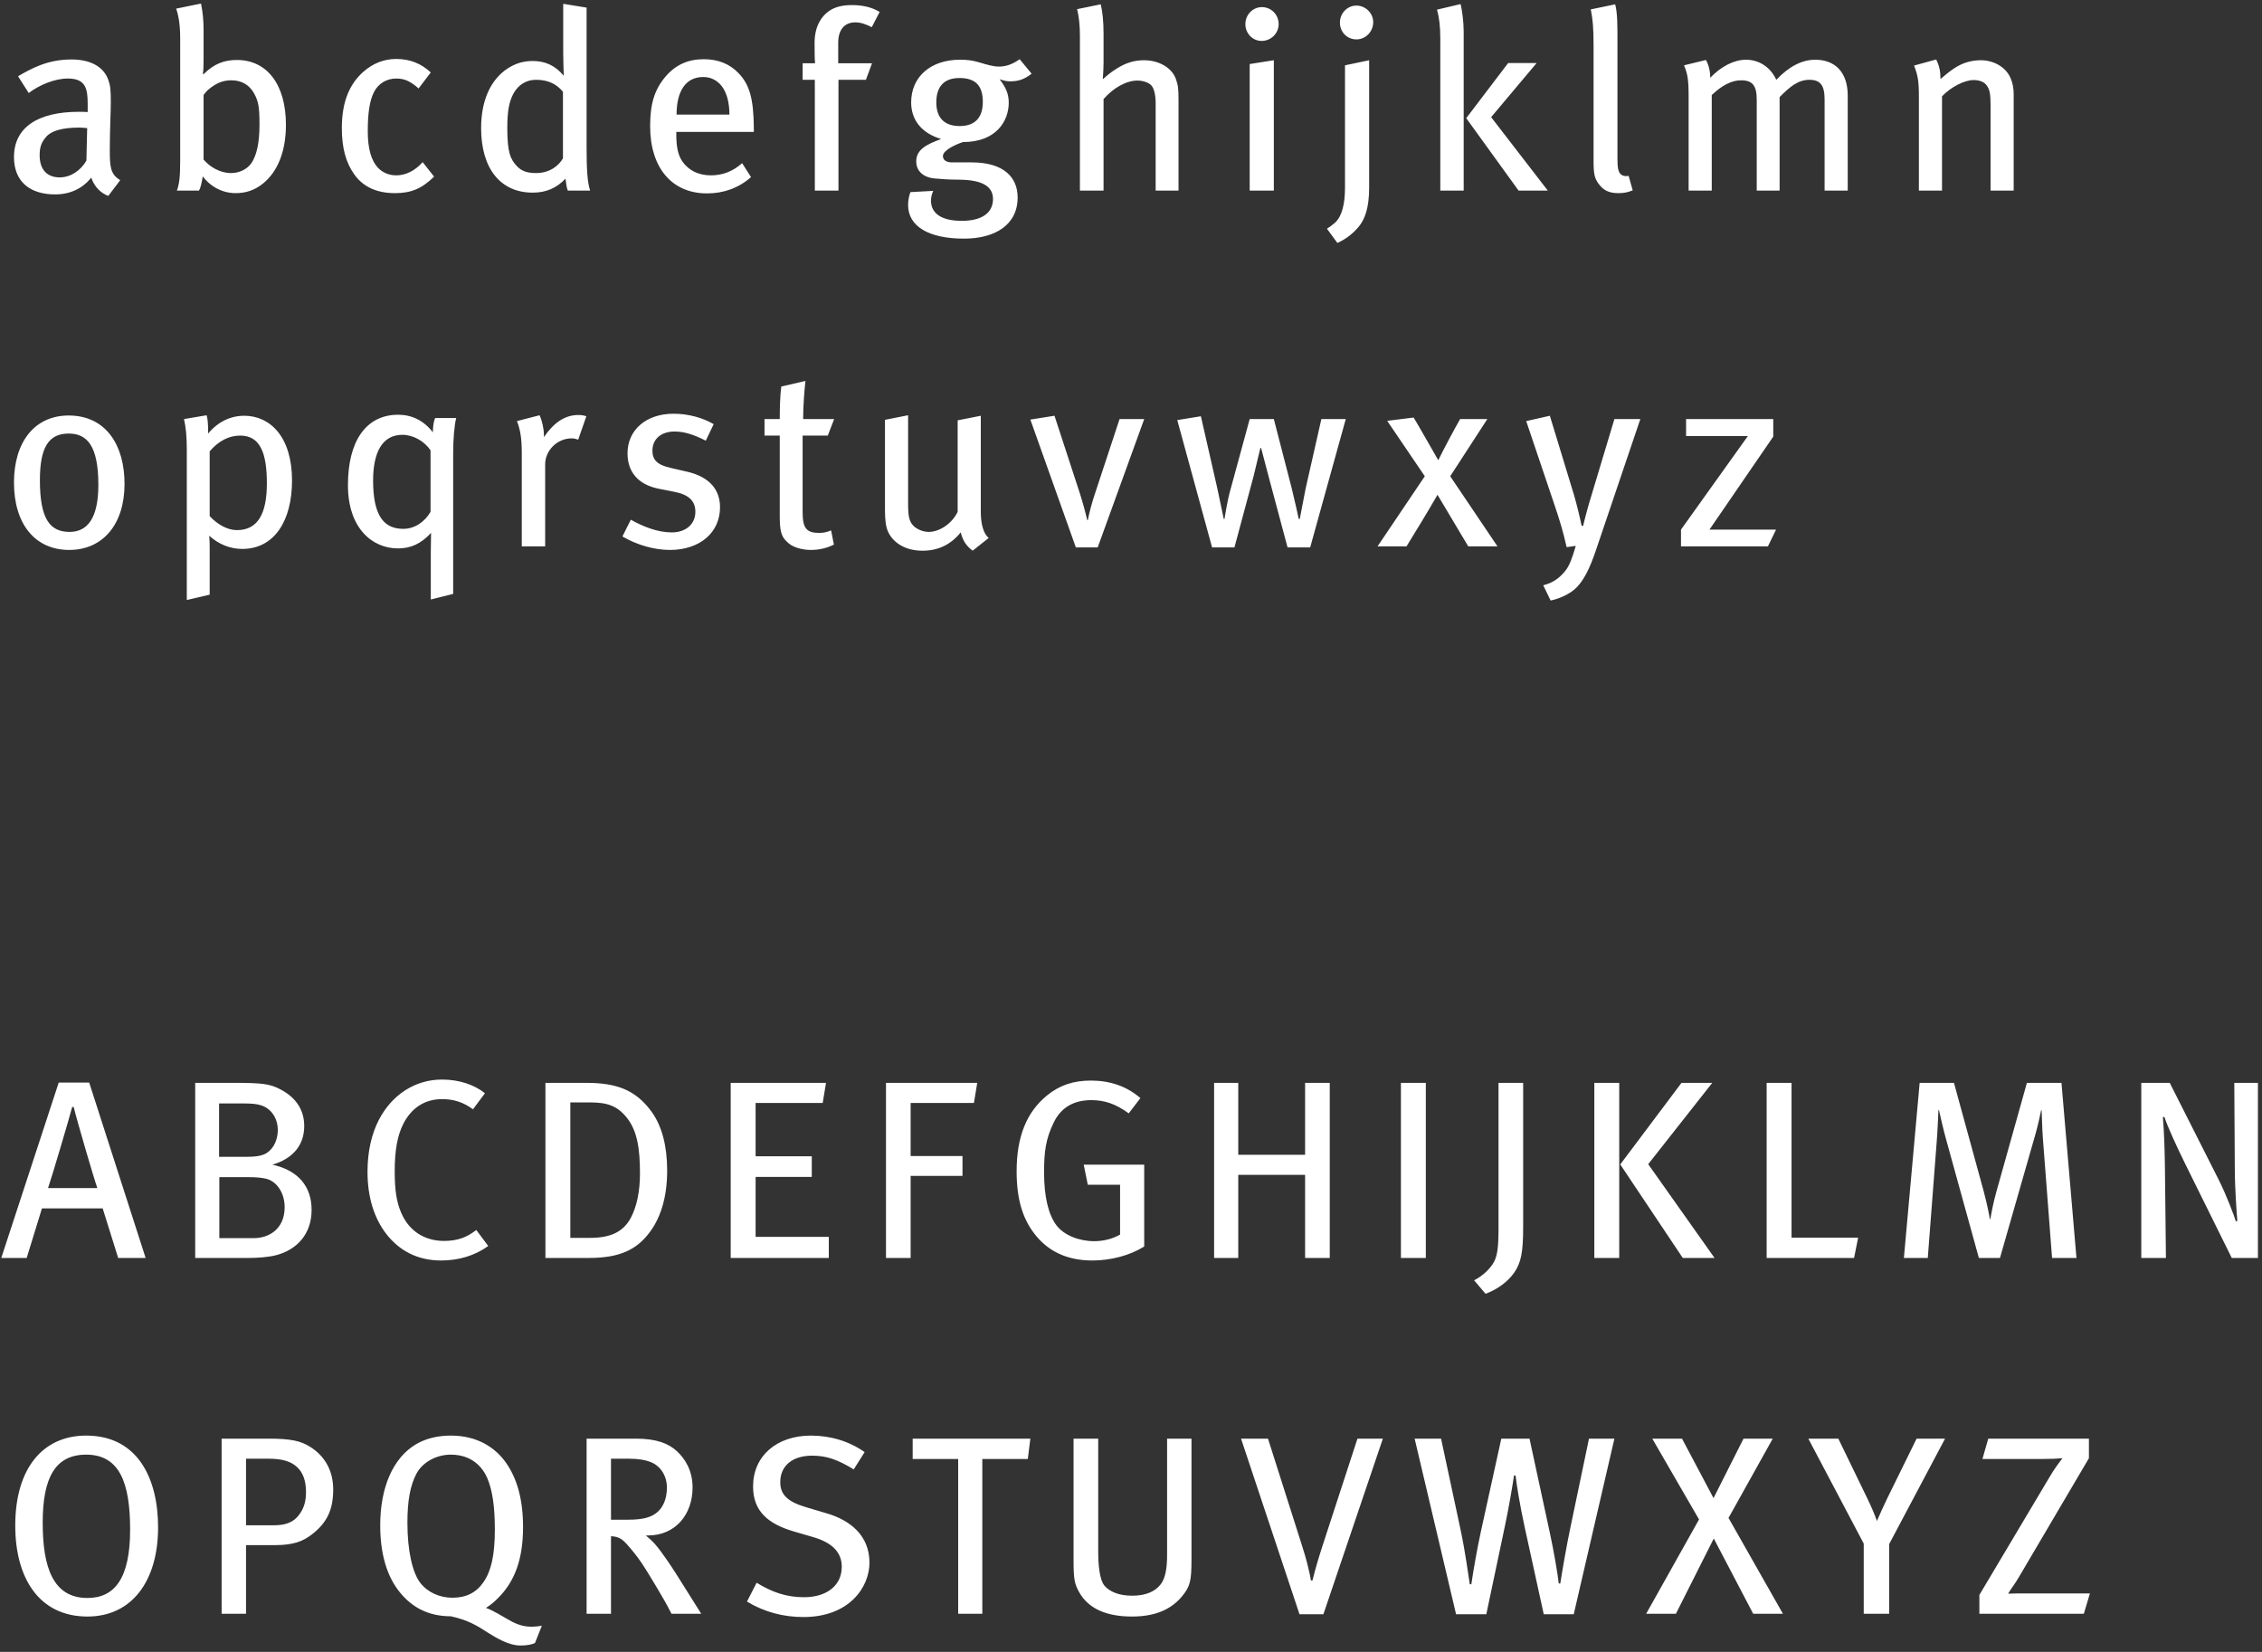 <?xml version="1.0" encoding="UTF-8" standalone="no"?>
<svg width="178px" height="130px" viewBox="0 0 178 130" version="1.1" xmlns="http://www.w3.org/2000/svg" xmlns:xlink="http://www.w3.org/1999/xlink">
    <rect x="0" y="0" width="178" height="130" fill="#333333" stroke="none"/>
    <!-- Generator: Sketch 46.1 (44463) - http://www.bohemiancoding.com/sketch -->
    <title>abcdefghijklmn opqrs</title>
    <desc>Created with Sketch.</desc>
    <defs></defs>
    <g id="Page-1" stroke="none" stroke-width="1" fill="none" fill-rule="evenodd">
        <g id="graftik-2017-noha" transform="translate(-829, -5200)" fill="#FFFFFF">
            <g id="Group-4" transform="translate(167, 4929)">
                <path d="M671.46,285.18 L670.52,286.42 C669.9,286.18 669.42,285.68 669.18,284.98 C668.92,285.3 668.08,286.3 666.34,286.3 C664.34,286.3 663.1,285.28 663.1,283.36 C663.1,281.04 664.96,279.8 668.2,279.8 C668.44,279.8 668.64,279.8 668.9,279.82 L668.9,279.16 C668.9,277.98 668.74,277.18 667.34,277.18 C666.28,277.18 665.08,277.7 664.26,278.32 L663.42,277 C664.4,276.44 665.68,275.68 667.62,275.68 C669.08,275.68 670.14,276.22 670.52,277.28 C670.68,277.72 670.72,278.06 670.72,279.04 C670.72,279.76 670.64,281.3 670.64,282.76 C670.64,284.14 670.68,284.7 671.46,285.18 Z M668.86,281.08 C668.58,281.06 668.42,281.04 668.26,281.04 C666.88,281.04 666.04,281.3 665.64,281.76 C665.26,282.2 665.12,282.56 665.12,283.22 C665.12,284.32 665.68,284.96 666.7,284.96 C667.54,284.96 668.34,284.44 668.8,283.64 L668.86,281.08 Z M684.5,280.82 C684.5,282.9 683.86,284.5 682.7,285.44 C682.06,285.96 681.36,286.2 680.54,286.2 C679.54,286.2 678.58,285.72 677.96,284.88 C677.84,285.52 677.8,285.72 677.66,286 L675.92,286 C676.1,285.52 676.18,284.96 676.18,283.66 L676.18,274.08 C676.18,272.96 676.06,272.24 675.86,271.68 L677.82,271.28 C677.96,272.02 678.02,272.56 678.02,273.44 L678.02,275.76 C678.02,276.18 678,276.68 677.96,276.8 L678.02,276.84 C678.84,276.02 679.64,275.72 680.64,275.72 C683.02,275.72 684.5,277.66 684.5,280.82 Z M682.42,280.78 C682.42,279.44 682.34,278.98 682,278.36 C681.62,277.66 680.98,277.32 680.22,277.32 C679.62,277.32 679.16,277.48 678.64,277.86 C678.34,278.08 678.22,278.2 678.02,278.48 L678.02,283.56 C678.5,284.12 679.3,284.62 680.18,284.62 C680.88,284.62 681.54,284.28 681.86,283.72 C682.18,283.16 682.42,282.32 682.42,280.78 Z M696.16,284.9 L695.26,283.76 C694.66,284.44 693.92,284.8 693.18,284.8 C692.6,284.8 692.1,284.58 691.74,284.2 C691.22,283.64 690.94,282.72 690.94,281.32 C690.94,279.94 691.08,278.94 691.42,278.26 C691.76,277.58 692.42,277.18 693.18,277.18 C693.82,277.18 694.28,277.38 694.94,277.96 L695.9,276.7 C695.14,276 694.26,275.64 693.18,275.64 C692.2,275.64 691.32,276 690.58,276.66 C689.62,277.52 688.9,278.82 688.9,281.08 C688.9,282.6 689.2,283.76 689.86,284.7 C690.56,285.7 691.64,286.2 693.08,286.2 C694.36,286.2 695.2,285.84 696.16,284.9 Z M708.44,286 L706.68,286 C706.58,285.7 706.56,285.56 706.5,285.06 C705.8,285.8 704.98,286.16 703.92,286.16 C701.36,286.16 699.86,284.24 699.86,281.08 C699.86,278.92 700.6,277.26 701.96,276.38 C702.58,275.98 703.2,275.8 703.92,275.8 C704.88,275.8 705.68,276.14 706.36,276.96 C706.36,276.68 706.32,275.88 706.32,275.2 L706.32,271.3 L708.16,271.6 L708.16,282.64 C708.16,284.26 708.22,285.38 708.44,286 Z M706.3,283.46 L706.3,278.22 C705.78,277.6 705.12,277.28 704.18,277.28 C703.42,277.28 702.82,277.66 702.44,278.3 C702.06,278.96 701.92,279.76 701.92,281.06 C701.92,283 702.16,283.54 702.7,284.1 C703.04,284.46 703.5,284.62 704.18,284.62 C705.24,284.62 705.96,284.06 706.3,283.46 Z M721.32,281.38 L715.22,281.38 L715.22,281.62 C715.22,282.48 715.34,283.14 715.64,283.62 C716.16,284.42 716.98,284.8 717.94,284.8 C718.88,284.8 719.68,284.48 720.4,283.84 L721.1,284.94 C720.12,285.8 718.94,286.22 717.64,286.22 C714.86,286.22 713.16,284.2 713.16,280.92 C713.16,279.18 713.5,278.06 714.36,277.04 C715.16,276.1 716.14,275.66 717.38,275.66 C718.5,275.66 719.4,276.02 720.1,276.74 C720.98,277.64 721.3,278.76 721.32,281.06 L721.32,281.38 Z M719.4,280.02 C719.4,279.06 719.18,278.26 718.78,277.76 C718.46,277.36 717.98,277.06 717.34,277.06 C715.94,277.06 715.24,278.2 715.24,280.02 L719.4,280.02 Z M731.22,271.94 C730.6,271.56 729.86,271.4 729.04,271.4 C728.3,271.4 727.7,271.54 727.22,271.88 C726.68,272.26 726.1,273.02 726.1,274.38 C726.1,274.54 726.1,275.78 726.14,275.98 L725.16,275.98 L725.16,277.28 L726.12,277.28 L726.12,286 L727.98,286 L727.98,277.28 L730.14,277.28 L730.62,275.98 L727.96,275.98 L727.96,274.36 C727.96,273.34 728.46,272.76 729.3,272.76 C729.76,272.76 730.16,272.92 730.6,273.14 L731.22,271.94 Z M743.18,276.8 C742.62,277.24 742.14,277.4 741.52,277.4 C741.22,277.4 741.14,277.38 740.66,277.24 C741.18,277.9 741.38,278.44 741.38,279.08 C741.38,280.52 740.4,282.18 737.78,282.18 C737.16,282.38 736.2,282.84 736.2,283.28 C736.2,283.58 736.44,283.78 736.92,283.78 L738.46,283.78 C741.02,283.78 742.08,284.98 742.08,286.54 C742.08,288.7 740.3,289.78 737.86,289.78 C735.06,289.78 733.46,288.8 733.46,287.14 C733.46,286.72 733.54,286.42 733.64,286.12 L735.44,286.02 C735.36,286.18 735.26,286.5 735.26,286.78 C735.26,287.82 736.12,288.38 737.68,288.38 C739.32,288.38 740.14,287.72 740.14,286.66 C740.14,285.7 739.36,285.14 737.38,285.14 C736.68,285.14 735.88,285.08 735.5,285.04 C734.62,284.94 734.1,284.44 734.1,283.7 C734.1,282.76 734.92,282.36 736.06,281.94 C734.52,281.48 733.7,280.44 733.7,279.06 C733.7,277.04 735.24,275.7 737.54,275.7 C738.08,275.7 738.5,275.74 739.1,275.92 C739.62,276.08 740.16,276.24 740.6,276.24 C741.2,276.24 741.7,276.04 742.24,275.66 L743.18,276.8 Z M739.34,279.02 C739.34,277.74 738.76,277.14 737.5,277.14 C736.32,277.14 735.68,277.78 735.68,279.06 C735.68,280.3 736.34,280.92 737.52,280.92 C738.72,280.92 739.34,280.26 739.34,279.02 Z M754.74,286 L754.74,278.86 C754.74,277.96 754.7,277.7 754.54,277.24 C754.24,276.34 753.2,275.74 752.02,275.74 C751.28,275.74 750.58,275.94 749.84,276.42 C749.44,276.68 749.22,276.84 748.78,277.24 C748.82,276.72 748.84,276.26 748.84,275.9 L748.84,273.66 C748.84,272.68 748.76,271.94 748.62,271.34 L746.76,271.72 C746.9,272.3 746.98,272.96 746.98,273.82 L746.98,286 L748.84,286 L748.84,278.8 C749.62,277.9 750.64,277.34 751.5,277.34 C751.98,277.34 752.42,277.52 752.6,277.72 C752.8,277.94 752.94,278.42 752.94,279.12 L752.94,286 L754.74,286 Z M762.24,286 L762.24,275.74 L760.34,276.04 L760.34,286 L762.24,286 Z M762.62,272.9 C762.62,272.14 762.02,271.56 761.3,271.56 C760.58,271.56 760,272.16 760,272.9 C760,273.62 760.56,274.22 761.28,274.22 C762.02,274.22 762.62,273.62 762.62,272.9 Z M769.74,285.78 L769.74,275.74 L767.84,276.14 L767.84,285.76 C767.84,287.06 767.6,288.02 767.06,288.52 C766.86,288.7 766.62,288.88 766.42,289 L767.24,290.12 C768,289.78 768.58,289.28 769,288.74 C769.36,288.26 769.74,287.44 769.74,285.78 Z M770.06,272.74 C770.06,272.04 769.46,271.44 768.74,271.44 C768.02,271.44 767.44,272.04 767.44,272.78 C767.44,273.52 768,274.1 768.74,274.1 C769.46,274.1 770.06,273.5 770.06,272.74 Z M777.18,286 L777.18,273.52 C777.18,272.7 777.06,271.86 776.94,271.32 L775.08,271.76 C775.24,272.34 775.34,273.02 775.34,274.04 L775.34,286 L777.18,286 Z M783.8,286 L779.34,280.22 L782.92,275.96 L780.68,275.96 L777.38,280.3 L781.5,286 L783.8,286 Z M790.48,285.98 L790.16,284.84 C789.96,284.88 789.74,284.86 789.6,284.76 C789.34,284.58 789.28,284.22 789.28,283.52 L789.28,274.2 C789.28,272.96 789.28,272 789.1,271.34 L787.18,271.74 C787.34,272.52 787.4,273.2 787.4,274.62 L787.4,283.7 C787.4,284.68 787.48,285.02 787.78,285.44 C788.16,285.98 788.62,286.2 789.34,286.2 C789.78,286.2 790.1,286.14 790.48,285.98 Z M807.4,286 L807.4,278.52 C807.4,276.68 806.4,275.7 804.84,275.7 C803.82,275.7 802.78,276.22 801.78,277.28 C801.28,276.2 800.34,275.7 799.4,275.7 C798.46,275.7 797.44,276.22 796.58,277.12 C796.58,276.56 796.44,276.06 796.24,275.72 L794.52,276.14 C794.8,276.84 794.88,277.22 794.88,278.64 L794.88,286 L796.7,286 L796.7,278.48 C797.56,277.66 798.32,277.32 799,277.32 C799.92,277.32 800.24,277.74 800.24,278.86 L800.24,286 L802.04,286 L802.04,278.64 C802.8,277.88 803.46,277.28 804.38,277.28 C805.22,277.28 805.58,277.68 805.58,278.82 L805.58,286 L807.4,286 Z M820.46,286 L820.46,278.42 C820.46,277.96 820.38,277.52 820.22,277.16 C819.86,276.3 818.92,275.74 817.86,275.74 C817.24,275.74 816.58,275.9 816,276.24 C815.62,276.46 815.34,276.68 814.7,277.22 C814.7,276.6 814.6,276.16 814.36,275.68 L812.62,276.16 C812.9,276.88 813,277.34 813,278.54 L813,286 L814.82,286 L814.82,278.58 C815.5,277.86 816.58,277.3 817.3,277.3 C817.76,277.3 818.12,277.44 818.32,277.7 C818.56,278.02 818.64,278.34 818.64,279.24 L818.64,286 L820.46,286 Z M671.8,309.08 C671.8,312.26 670.1,314.28 667.44,314.28 C664.76,314.28 663.1,312.24 663.1,308.98 C663.1,305.74 664.76,303.7 667.4,303.7 C670.36,303.7 671.8,306.06 671.8,309.08 Z M669.74,309.16 C669.74,306.06 668.84,305.12 667.4,305.12 C665.8,305.12 665.14,306.26 665.14,308.78 C665.14,311.84 665.92,312.86 667.48,312.86 C668.88,312.86 669.74,311.78 669.74,309.16 Z M684.98,308.82 C684.98,311.94 683.62,314.2 681.06,314.2 C680.14,314.2 679.24,313.86 678.46,313.16 C678.5,313.48 678.5,313.92 678.5,314.28 L678.5,317.8 L676.7,318.22 L676.7,306.44 C676.7,305.26 676.62,304.62 676.48,303.98 L678.26,303.68 C678.34,303.98 678.38,304.28 678.38,305.12 C679.16,304.18 680.16,303.72 681.22,303.72 C683.26,303.72 684.98,305.38 684.98,308.82 Z M683,309.04 C683,306.66 682.48,305.28 680.9,305.28 C680,305.28 679.18,305.72 678.5,306.52 L678.5,311.62 C679.12,312.28 679.9,312.72 680.64,312.72 C682.26,312.72 683,311.48 683,309.04 Z M697.9,303.9 C697.76,304.42 697.66,305.5 697.66,306.7 L697.66,317.74 L695.9,318.18 L695.9,314.5 C695.9,314.34 695.92,313.22 695.92,312.94 C695.12,313.8 694.32,314.16 693.32,314.16 C691.3,314.16 689.38,312.58 689.38,309.18 C689.38,305.74 690.78,303.64 693.34,303.64 C694.38,303.64 695.34,304.08 696.06,305.02 C696.08,304.42 696.14,304.14 696.24,303.9 L697.9,303.9 Z M695.88,311.28 L695.88,306.44 C695.38,305.7 694.5,305.22 693.66,305.22 C692.08,305.22 691.36,306.6 691.36,308.82 C691.36,311.7 692.28,312.62 693.74,312.62 C694.62,312.62 695.42,312.08 695.88,311.28 Z M708.14,303.76 C707.98,303.7 707.76,303.66 707.52,303.66 C706.46,303.66 705.6,304.24 704.8,305.4 L704.8,305.22 C704.8,304.72 704.64,304.06 704.46,303.68 L702.68,304.14 C702.92,304.76 703.06,305.42 703.06,306.64 L703.06,314 L704.9,314 L704.9,307.54 C704.9,306.44 705.86,305.5 706.98,305.5 C707.18,305.5 707.32,305.54 707.5,305.6 L708.14,303.76 Z M718.66,310.92 C718.66,309.6 717.9,308.54 716.06,308.12 L714.76,307.82 C713.7,307.58 713.34,307.18 713.34,306.46 C713.34,305.56 714.02,304.96 715.08,304.96 C715.88,304.96 716.62,305.22 717.54,305.68 L718.16,304.38 C717.34,303.9 716.22,303.56 715,303.56 C712.84,303.56 711.38,304.84 711.38,306.68 C711.38,308.16 712.24,309.14 713.82,309.46 L715.04,309.7 C716.2,309.92 716.72,310.42 716.72,311.28 C716.72,312.26 715.96,312.9 714.86,312.9 C713.74,312.9 712.6,312.44 711.64,311.9 L710.98,313.22 C712.14,313.9 713.5,314.28 714.72,314.28 C717.06,314.28 718.66,312.92 718.66,310.92 Z M727.64,303.98 L725.2,303.98 C725.2,302.96 725.3,301.7 725.38,300.98 L723.48,301.42 C723.38,302.18 723.36,303.2 723.36,303.98 L722.16,303.98 L722.16,305.28 L723.36,305.28 L723.36,311.74 C723.36,313.12 723.64,313.38 724.04,313.74 C724.48,314.14 725.28,314.28 725.8,314.28 C726.46,314.28 727.06,314.14 727.62,313.86 L727.4,312.74 C727.08,312.88 726.8,312.94 726.46,312.94 C725.46,312.94 725.16,312.56 725.16,311.32 L725.16,305.28 L727.14,305.28 L727.64,303.98 Z M739.8,313.34 C739.4,313 739.18,312.28 739.18,311.26 L739.18,303.72 L737.36,304.08 L737.36,311.28 C736.94,312.16 735.98,312.86 735.08,312.86 C734.64,312.86 734.18,312.66 733.92,312.42 C733.56,312.08 733.46,311.68 733.46,310.66 L733.46,303.68 L731.64,304.04 L731.64,311.16 C731.64,311.88 731.7,312.44 731.88,312.84 C732.3,313.76 733.3,314.34 734.58,314.34 C735.82,314.34 736.8,313.88 737.6,312.9 C737.78,313.58 738.04,313.96 738.54,314.34 L739.8,313.34 Z M752.04,303.98 L750.1,303.98 L748.2,309.74 C747.92,310.56 747.72,311.34 747.6,311.94 L747.56,311.94 C747.4,311.26 747.18,310.46 746.96,309.78 L744.98,303.72 L743.08,304.02 L746.66,314.08 L748.38,314.08 L752.04,303.98 Z M767.9,303.98 L765.98,303.98 L764.74,309.46 L764.28,311.84 L764.2,311.84 C764.14,311.56 763.88,310.36 763.64,309.4 L762.24,303.98 L760.34,303.98 L758.82,309.56 C758.6,310.32 758.4,311.56 758.36,311.84 L758.3,311.84 L757.78,309.38 L756.5,303.76 L754.64,304.06 L757.38,314.08 L759.14,314.08 L760.64,308.5 L761.18,306.26 L761.24,306.26 L761.86,308.62 L763.32,314.08 L765.1,314.08 L767.9,303.98 Z M779.84,314 L776.12,308.48 L779.04,303.98 L776.9,303.98 C776.46,304.74 775.64,306.28 775.18,307.22 C774.62,306.26 773.66,304.54 773.24,303.86 L771.16,304.12 L774.12,308.48 L770.4,314 L772.68,314 C773.1,313.34 774.56,310.92 775.12,309.94 C775.68,310.9 777.06,313.18 777.54,314 L779.84,314 Z M791.08,303.98 L789.04,303.98 L787.26,309.9 C786.98,310.8 786.74,311.7 786.58,312.38 L786.46,312.38 C786.32,311.7 786.06,310.64 785.88,310.02 L783.96,303.72 L782.1,304.14 L784.32,310.72 C784.72,311.9 785.02,312.88 785.28,314.06 L786,313.96 C785.7,314.98 785.5,315.52 785.18,315.92 C784.68,316.54 784.16,316.88 783.44,317.06 L784.02,318.26 C784.7,318.12 785.4,317.8 785.88,317.4 C786.58,316.82 787.1,315.74 787.58,314.32 L791.08,303.98 Z M801.76,312.68 L796.52,312.68 L801.54,305.36 L801.54,303.98 L794.68,303.98 L794.68,305.32 L799.54,305.32 L794.28,312.68 L794.28,314 L801.12,314 L801.76,312.68 Z M673.46,370 L671.3,370 L670.08,366.1 L665.3,366.1 L664.1,370 L662.1,370 L666.62,356.2 L669.02,356.2 L673.46,370 Z M669.66,364.5 C669.42,363.86 667.98,358.92 667.8,358.12 L667.68,358.12 C667.48,358.9 666.02,363.84 665.78,364.5 L669.66,364.5 Z M686.52,366.22 C686.52,368.14 685.34,369.36 683.74,369.78 C683.12,369.94 682.28,370 681.56,370 L677.36,370 L677.36,356.22 L680.28,356.22 C682.6,356.22 683.22,356.28 684.08,356.74 C685.3,357.38 685.94,358.36 685.94,359.62 C685.94,361.06 685.12,362.16 683.44,362.66 C685.52,363.12 686.52,364.42 686.52,366.22 Z M684.4,366 C684.4,364.88 683.78,363.96 682.92,363.76 C682.56,363.68 682.16,363.64 681.48,363.64 L679.26,363.64 L679.26,368.44 L681.98,368.44 C683.12,368.44 684.4,367.76 684.4,366 Z M683.86,359.94 C683.86,358.98 683.32,358.22 682.52,357.98 C682.2,357.88 681.82,357.84 681.12,357.84 L679.24,357.84 L679.24,362.04 L681.42,362.04 C682.64,362.04 683.06,361.82 683.46,361.28 C683.72,360.92 683.86,360.4 683.86,359.94 Z M700.42,369.06 L699.48,367.8 C698.74,368.38 698,368.66 696.94,368.66 C695.48,368.66 694.2,367.94 693.56,366.42 C693.22,365.62 693.06,364.72 693.06,363.18 C693.06,361.52 693.28,360.36 693.72,359.48 C694.36,358.2 695.42,357.5 696.78,357.5 C697.7,357.5 698.46,357.74 699.22,358.3 L700.16,357.04 C699.3,356.34 698.08,355.96 696.78,355.96 C694.66,355.96 692.84,357.16 691.82,359.12 C691.24,360.24 690.92,361.62 690.92,363.22 C690.92,365.22 691.44,366.88 692.42,368.14 C693.46,369.46 694.9,370.2 696.7,370.2 C698.1,370.2 699.36,369.82 700.42,369.06 Z M714.5,363.12 C714.5,365.36 713.92,367 713,368.14 C712.04,369.34 710.76,370 708.36,370 L704.92,370 L704.92,356.22 L708.12,356.22 C710.5,356.22 712.02,356.76 713.28,358.5 C714.1,359.64 714.5,361.22 714.5,363.12 Z M712.36,363.36 C712.36,361.44 712.16,360.02 711.34,358.98 C710.58,358.02 709.78,357.76 708.44,357.76 L706.88,357.76 L706.88,368.42 L708.4,368.42 C709.98,368.42 711,368 711.62,366.88 C712.12,365.96 712.36,364.72 712.36,363.36 Z M727.22,370 L727.22,368.34 L721.46,368.34 L721.46,363.62 L725.88,363.62 L725.88,362 L721.46,362 L721.46,357.8 L726.74,357.8 L727,356.22 L719.5,356.22 L719.5,370 L727.22,370 Z M738.9,356.22 L731.72,356.22 L731.72,370 L733.66,370 L733.66,363.54 L737.74,363.54 L737.74,361.98 L733.66,361.98 L733.66,357.8 L738.64,357.8 L738.9,356.22 Z M752.04,369.1 L752.04,362.66 L747.28,362.66 L747.6,364.24 L750.14,364.24 L750.14,368.16 C749.58,368.48 748.88,368.68 748.1,368.68 C746.92,368.68 745.74,368.22 745.14,367.44 C744.5,366.6 744.16,365.18 744.16,363.28 C744.16,361.64 744.28,360.66 744.92,359.34 C745.52,358.1 746.56,357.58 747.88,357.58 C748.94,357.58 749.8,357.88 750.82,358.62 L751.74,357.42 C750.66,356.48 749.34,356.04 747.84,356.04 C746.48,356.04 745.38,356.4 744.38,357.22 C742.8,358.52 742,360.42 742,363.18 C742,365.44 742.5,367.06 743.6,368.34 C744.66,369.58 746.12,370.2 747.96,370.2 C749.42,370.2 750.92,369.8 752.04,369.1 Z M766.64,370 L766.64,356.22 L764.7,356.22 L764.7,361.88 L759.44,361.88 L759.44,356.22 L757.54,356.22 L757.54,370 L759.44,370 L759.44,363.46 L764.7,363.46 L764.7,370 L766.64,370 Z M774.2,370 L774.2,356.22 L772.24,356.22 L772.24,370 L774.2,370 Z M781.86,367.56 L781.86,356.22 L779.92,356.22 L779.92,367.7 C779.92,369.18 779.82,369.8 779.58,370.28 C779.3,370.82 778.7,371.4 778,371.76 L778.9,372.82 C779.82,372.48 780.66,371.88 781.18,371.12 C781.7,370.34 781.86,369.54 781.86,367.56 Z M796.92,370 L791.7,362.62 L796.74,356.22 L794.32,356.22 L789.5,362.64 L794.42,370 L796.92,370 Z M789.42,370 L789.42,356.22 L787.46,356.22 L787.46,370 L789.42,370 Z M808.22,368.4 L802.98,368.4 L802.98,356.22 L801.02,356.22 L801.02,370 L807.9,370 L808.22,368.4 Z M825.4,370 L824.22,356.22 L821.5,356.22 L819.1,364.78 C818.84,365.7 818.68,366.6 818.62,366.94 L818.58,366.94 C818.54,366.64 818.38,365.8 818.08,364.68 L815.76,356.22 L813.06,356.22 L811.82,370 L813.7,370 L814.4,360.88 C814.46,360.16 814.52,358.84 814.54,358.36 L814.58,358.36 C814.68,358.8 814.9,359.82 815.2,360.88 L817.72,370 L819.38,370 L822.12,360.44 C822.34,359.7 822.54,358.78 822.62,358.38 L822.66,358.38 C822.68,358.78 822.7,359.88 822.76,360.62 L823.48,370 L825.4,370 Z M839.68,370 L839.68,356.22 L837.82,356.22 L837.86,362.98 C837.86,364.5 838.02,366.68 838.06,367.08 L837.94,367.12 C837.84,366.74 837.16,364.96 836.58,363.82 L832.74,356.22 L830.5,356.22 L830.5,370 L832.44,370 L832.36,362.76 C832.34,361.48 832.3,360.1 832.2,358.92 L832.32,358.9 C832.58,359.7 833.3,361.26 834,362.68 L837.62,370 L839.68,370 Z M674.44,391.2 C674.44,395.42 672.38,398.22 668.88,398.22 C665.08,398.22 663.2,395.2 663.2,391.06 C663.2,386.52 665.4,383.98 668.78,383.98 C672.84,383.98 674.44,387.36 674.44,391.2 Z M672.24,391.38 C672.24,387.64 671.38,385.48 668.78,385.48 C666.34,385.48 665.36,387.3 665.36,390.84 C665.36,394.36 666.18,396.76 668.88,396.76 C671.02,396.76 672.24,395.22 672.24,391.38 Z M688.22,388.22 C688.22,389.78 687.76,390.82 686.54,391.76 C685.84,392.3 685.1,392.6 683.64,392.6 L681.36,392.6 L681.36,398 L679.44,398 L679.44,384.22 L683.12,384.22 C684.9,384.22 685.66,384.4 686.4,384.86 C687.58,385.6 688.22,386.76 688.22,388.22 Z M686.08,388.44 C686.08,387.56 685.86,386.92 685.4,386.48 C684.92,386.02 684.24,385.8 683.16,385.8 L681.36,385.8 L681.36,391.04 L683.52,391.04 C684.46,391.04 685.06,390.82 685.5,390.26 C685.88,389.78 686.08,389.22 686.08,388.44 Z M704.64,398.94 L704.1,400.3 C703.96,400.38 703.6,400.5 702.94,400.5 C702.02,400.5 700.98,399.86 700.38,399.48 C699.52,398.92 698.82,398.5 697.48,398.2 C695.66,398.2 694.42,397.46 693.52,396.38 C692.44,395.1 691.92,393.28 691.92,391.04 C691.92,388.04 692.94,385.72 694.74,384.66 C695.52,384.2 696.46,383.98 697.48,383.98 C699.54,383.98 700.96,384.9 701.82,386.12 C702.7,387.38 703.16,389.02 703.16,391.18 C703.16,393.76 702.48,395.48 701.2,396.76 C700.92,397.04 700.66,397.28 700.24,397.54 C700.84,397.76 701.5,398.18 701.96,398.44 C702.4,398.7 703.02,399.02 703.78,399.02 C704.12,399.02 704.46,398.98 704.64,398.94 Z M700.94,391.36 C700.94,389.52 700.74,388.28 700.36,387.36 C700,386.5 699.16,385.48 697.48,385.48 C696.32,385.48 695.26,386.08 694.78,386.96 C694.28,387.9 694.06,389.1 694.06,390.84 C694.06,393.06 694.46,394.78 695.08,395.58 C695.66,396.32 696.6,396.74 697.6,396.74 C698.68,396.74 699.48,396.34 700.04,395.52 C700.64,394.66 700.94,393.44 700.94,391.36 Z M717.18,398 L714.84,398 C714.44,397.22 714.26,396.9 713.7,395.96 C712.64,394.2 712.3,393.62 711.32,392.52 C710.96,392.12 710.66,391.92 710.08,391.9 L710.08,398 L708.16,398 L708.16,384.22 L712.02,384.22 C713.66,384.22 714.62,384.6 715.28,385.22 C715.9,385.8 716.5,386.72 716.5,388.06 C716.5,390.16 715.18,391.84 712.98,391.84 L712.82,391.84 C713.42,392.34 713.6,392.56 714.02,393.12 C714.3,393.5 714.72,394.1 715.18,394.82 L717.18,398 Z M714.48,388.08 C714.48,387.12 713.96,386.36 713.2,386.06 C712.8,385.9 712.24,385.8 711.52,385.8 L710.08,385.8 L710.08,390.6 L711.42,390.6 C712.64,390.6 713.32,390.4 713.8,389.94 C714.22,389.54 714.48,388.88 714.48,388.08 Z M730.42,393.98 C730.42,391.84 728.9,390.64 727.06,390.1 L725.44,389.62 C723.96,389.18 723.4,388.62 723.4,387.64 C723.4,386.36 724.36,385.56 725.9,385.56 C727.04,385.56 727.9,385.86 729.18,386.64 L730.04,385.28 C728.82,384.42 727.34,383.98 725.82,383.98 C723.1,383.98 721.26,385.6 721.26,387.98 C721.26,389.94 722.44,390.94 724.52,391.54 L725.96,391.96 C727.5,392.4 728.24,393.18 728.24,394.3 C728.24,395.78 727.06,396.7 725.26,396.7 C723.88,396.7 722.74,396.3 721.54,395.56 L720.78,397.04 C722.12,397.86 723.64,398.26 725.22,398.26 C728.84,398.26 730.42,395.9 730.42,393.98 Z M743.08,384.22 L733.82,384.22 L733.82,385.82 L737.4,385.82 L737.4,398 L739.3,398 L739.3,385.82 L742.88,385.82 L743.08,384.22 Z M755.76,393.68 L755.76,384.22 L753.84,384.22 L753.84,393.4 C753.84,394.5 753.68,395.24 753.34,395.68 C752.9,396.26 752.14,396.58 751.1,396.58 C750,396.58 749.3,396.24 748.92,395.8 C748.52,395.34 748.42,394.12 748.42,393.12 L748.42,384.22 L746.48,384.22 L746.48,393.84 C746.48,395.28 746.56,395.66 746.92,396.3 C747.62,397.56 749,398.22 751.08,398.22 C753.2,398.22 754.34,397.46 755.04,396.6 C755.66,395.84 755.76,395.42 755.76,393.68 Z M770.82,384.22 L768.82,384.22 L766.12,392.5 C765.78,393.54 765.5,394.48 765.28,395.38 L765.16,395.38 C765.12,395.1 765.04,394.78 764.94,394.34 C764.8,393.74 764.58,393 764.42,392.52 L761.78,384.22 L759.66,384.22 L764.26,398.04 L766.14,398.04 L770.82,384.22 Z M789.04,384.22 L787.04,384.22 L785.58,391.2 C785.28,392.6 784.9,394.84 784.78,395.62 L784.66,395.62 C784.6,395.02 784.28,393.08 783.94,391.54 L782.36,384.22 L780.14,384.22 L778.54,391.5 C778.22,392.96 777.96,394.5 777.78,395.68 L777.66,395.68 C777.52,394.82 777.34,393.32 776.92,391.32 L775.4,384.22 L773.32,384.22 L776.58,398.04 L778.96,398.04 L780.44,391.02 C780.74,389.6 781.04,387.82 781.14,387.12 L781.26,387.12 C781.36,387.96 781.6,389.42 781.96,391.1 L783.48,398.04 L785.84,398.04 L789.04,384.22 Z M802.3,398 L798.02,390.46 L801.5,384.22 L799.2,384.22 L796.84,388.9 L794.36,384.22 L792.02,384.22 L795.7,390.58 L791.54,398 L793.88,398 L796.86,392.08 L799.96,398 L802.3,398 Z M815.06,384.22 L812.82,384.22 L810.5,388.94 C810.2,389.56 809.94,390.14 809.7,390.7 C809.48,390.08 809.22,389.5 808.94,388.92 L806.66,384.22 L804.3,384.22 L808.66,392.48 L808.66,398 L810.66,398 L810.66,392.52 L815.06,384.22 Z M826.46,396.4 L821.4,396.4 C820.9,396.4 820.44,396.4 820.02,396.42 C820.26,396.02 820.58,395.62 820.88,395.1 L826.38,385.76 L826.38,384.22 L818.46,384.22 L818,385.82 L822.72,385.82 C823.4,385.82 823.9,385.8 824.3,385.76 C824.02,386.12 823.62,386.66 823.32,387.18 L817.76,396.52 L817.76,398 L825.98,398 L826.46,396.4 Z" id="abcdefghijklmn-opqrs"></path>
            </g>
        </g>
    </g>
</svg>